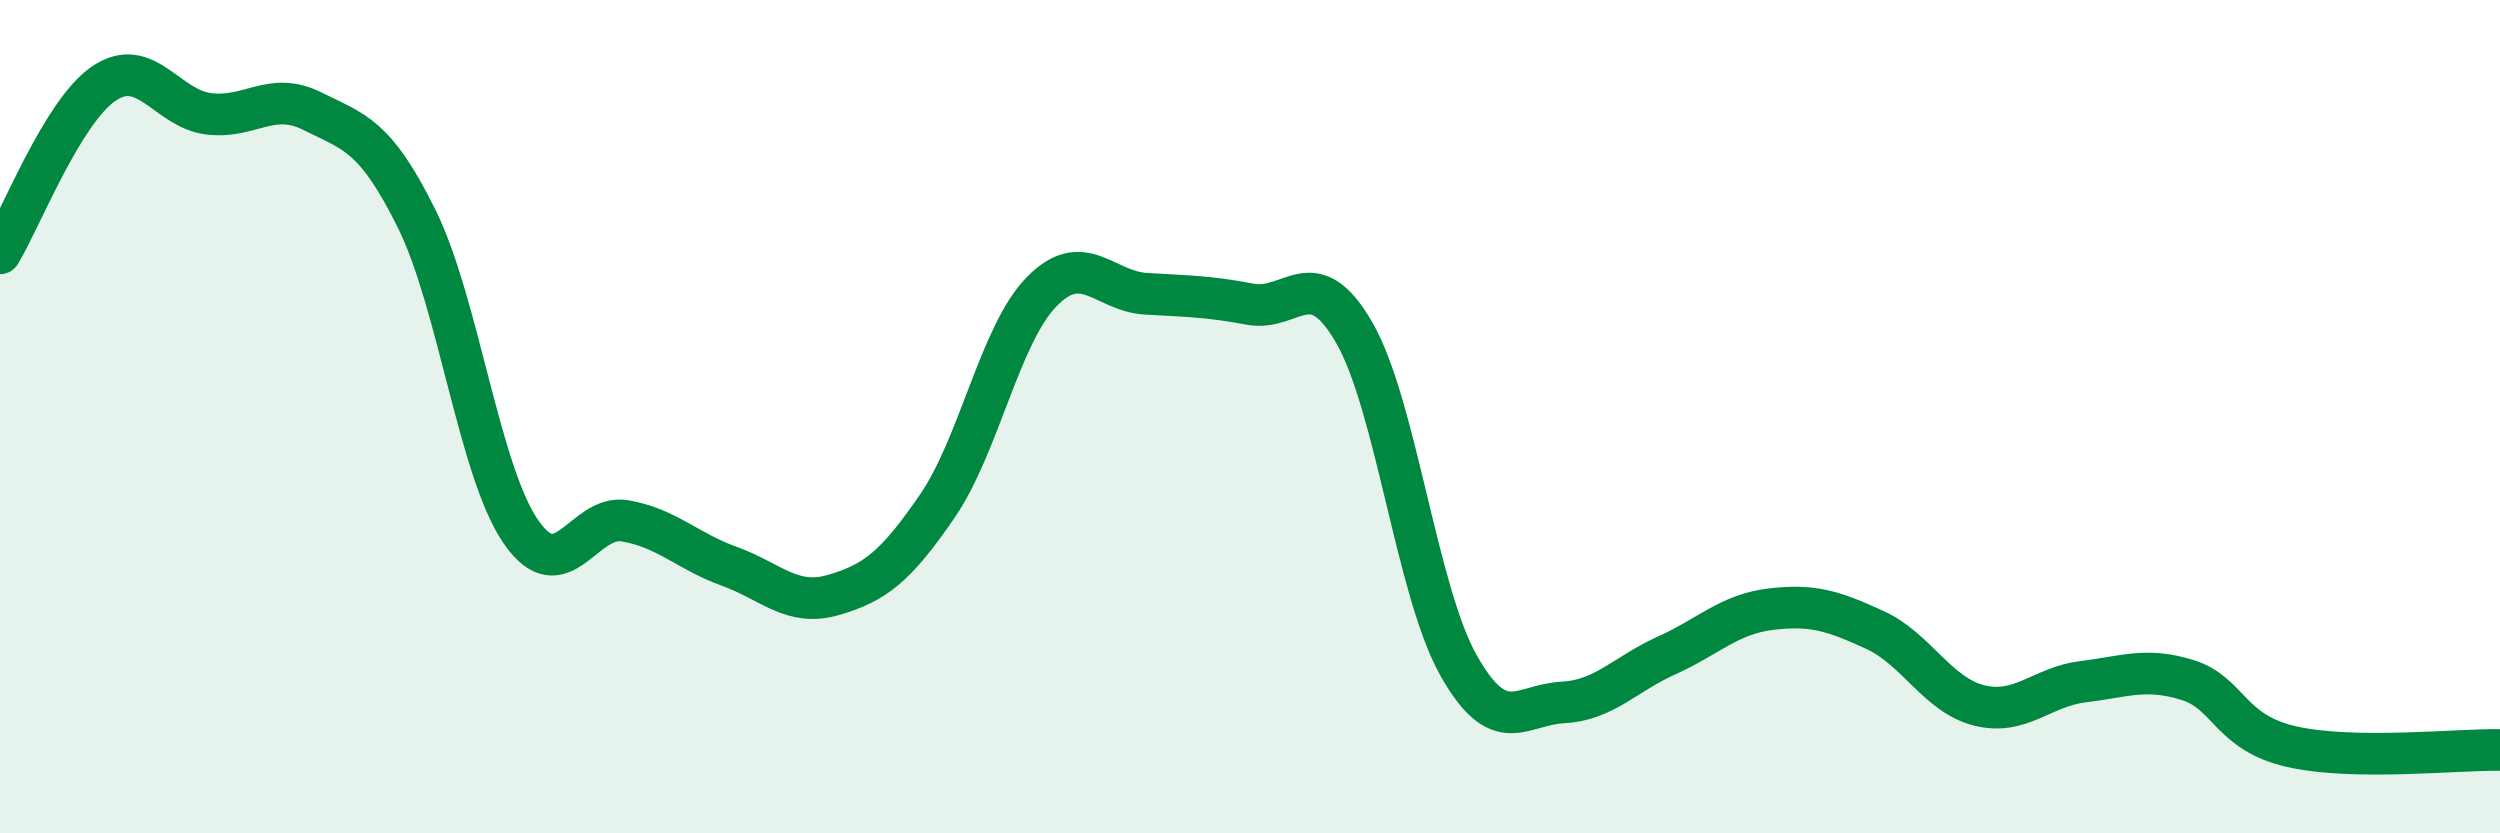 
    <svg width="60" height="20" viewBox="0 0 60 20" xmlns="http://www.w3.org/2000/svg">
      <path
        d="M 0,6.08 C 0.5,5.26 1.5,2.67 2.5,2 C 3.5,1.33 4,2.6 5,2.73 C 6,2.86 6.5,2.17 7.5,2.67 C 8.5,3.17 9,3.23 10,5.25 C 11,7.27 11.5,11.31 12.5,12.76 C 13.5,14.21 14,12.33 15,12.5 C 16,12.67 16.5,13.23 17.5,13.59 C 18.5,13.95 19,14.57 20,14.28 C 21,13.99 21.5,13.6 22.5,12.14 C 23.5,10.68 24,8.02 25,7 C 26,5.98 26.5,6.99 27.5,7.05 C 28.5,7.11 29,7.11 30,7.3 C 31,7.49 31.5,6.25 32.5,7.98 C 33.5,9.71 34,14.18 35,15.96 C 36,17.74 36.5,16.91 37.5,16.86 C 38.5,16.81 39,16.18 40,15.73 C 41,15.28 41.5,14.74 42.5,14.62 C 43.5,14.5 44,14.66 45,15.12 C 46,15.58 46.5,16.68 47.5,16.93 C 48.5,17.18 49,16.48 50,16.36 C 51,16.24 51.5,16.01 52.5,16.32 C 53.5,16.63 53.5,17.58 55,17.92 C 56.5,18.26 59,17.98 60,18L60 20L0 20Z"
        fill="#008740"
        opacity="0.1"
        stroke-linecap="round"
        stroke-linejoin="round"
      />
      <path
        d="M 0,6.08 C 0.5,5.26 1.5,2.67 2.5,2 C 3.5,1.33 4,2.6 5,2.73 C 6,2.86 6.5,2.17 7.5,2.67 C 8.5,3.17 9,3.23 10,5.25 C 11,7.27 11.5,11.31 12.5,12.76 C 13.5,14.21 14,12.33 15,12.5 C 16,12.67 16.5,13.23 17.5,13.59 C 18.5,13.95 19,14.57 20,14.28 C 21,13.99 21.5,13.6 22.5,12.14 C 23.5,10.68 24,8.02 25,7 C 26,5.98 26.5,6.99 27.5,7.05 C 28.5,7.11 29,7.11 30,7.3 C 31,7.49 31.5,6.25 32.5,7.98 C 33.5,9.71 34,14.18 35,15.96 C 36,17.74 36.5,16.91 37.5,16.86 C 38.5,16.81 39,16.18 40,15.73 C 41,15.28 41.5,14.74 42.5,14.62 C 43.5,14.5 44,14.66 45,15.12 C 46,15.58 46.5,16.68 47.5,16.93 C 48.5,17.18 49,16.48 50,16.36 C 51,16.24 51.5,16.01 52.5,16.32 C 53.5,16.63 53.5,17.58 55,17.92 C 56.5,18.26 59,17.98 60,18"
        stroke="#008740"
        stroke-width="1"
        fill="none"
        stroke-linecap="round"
        stroke-linejoin="round"
      />
    </svg>
  